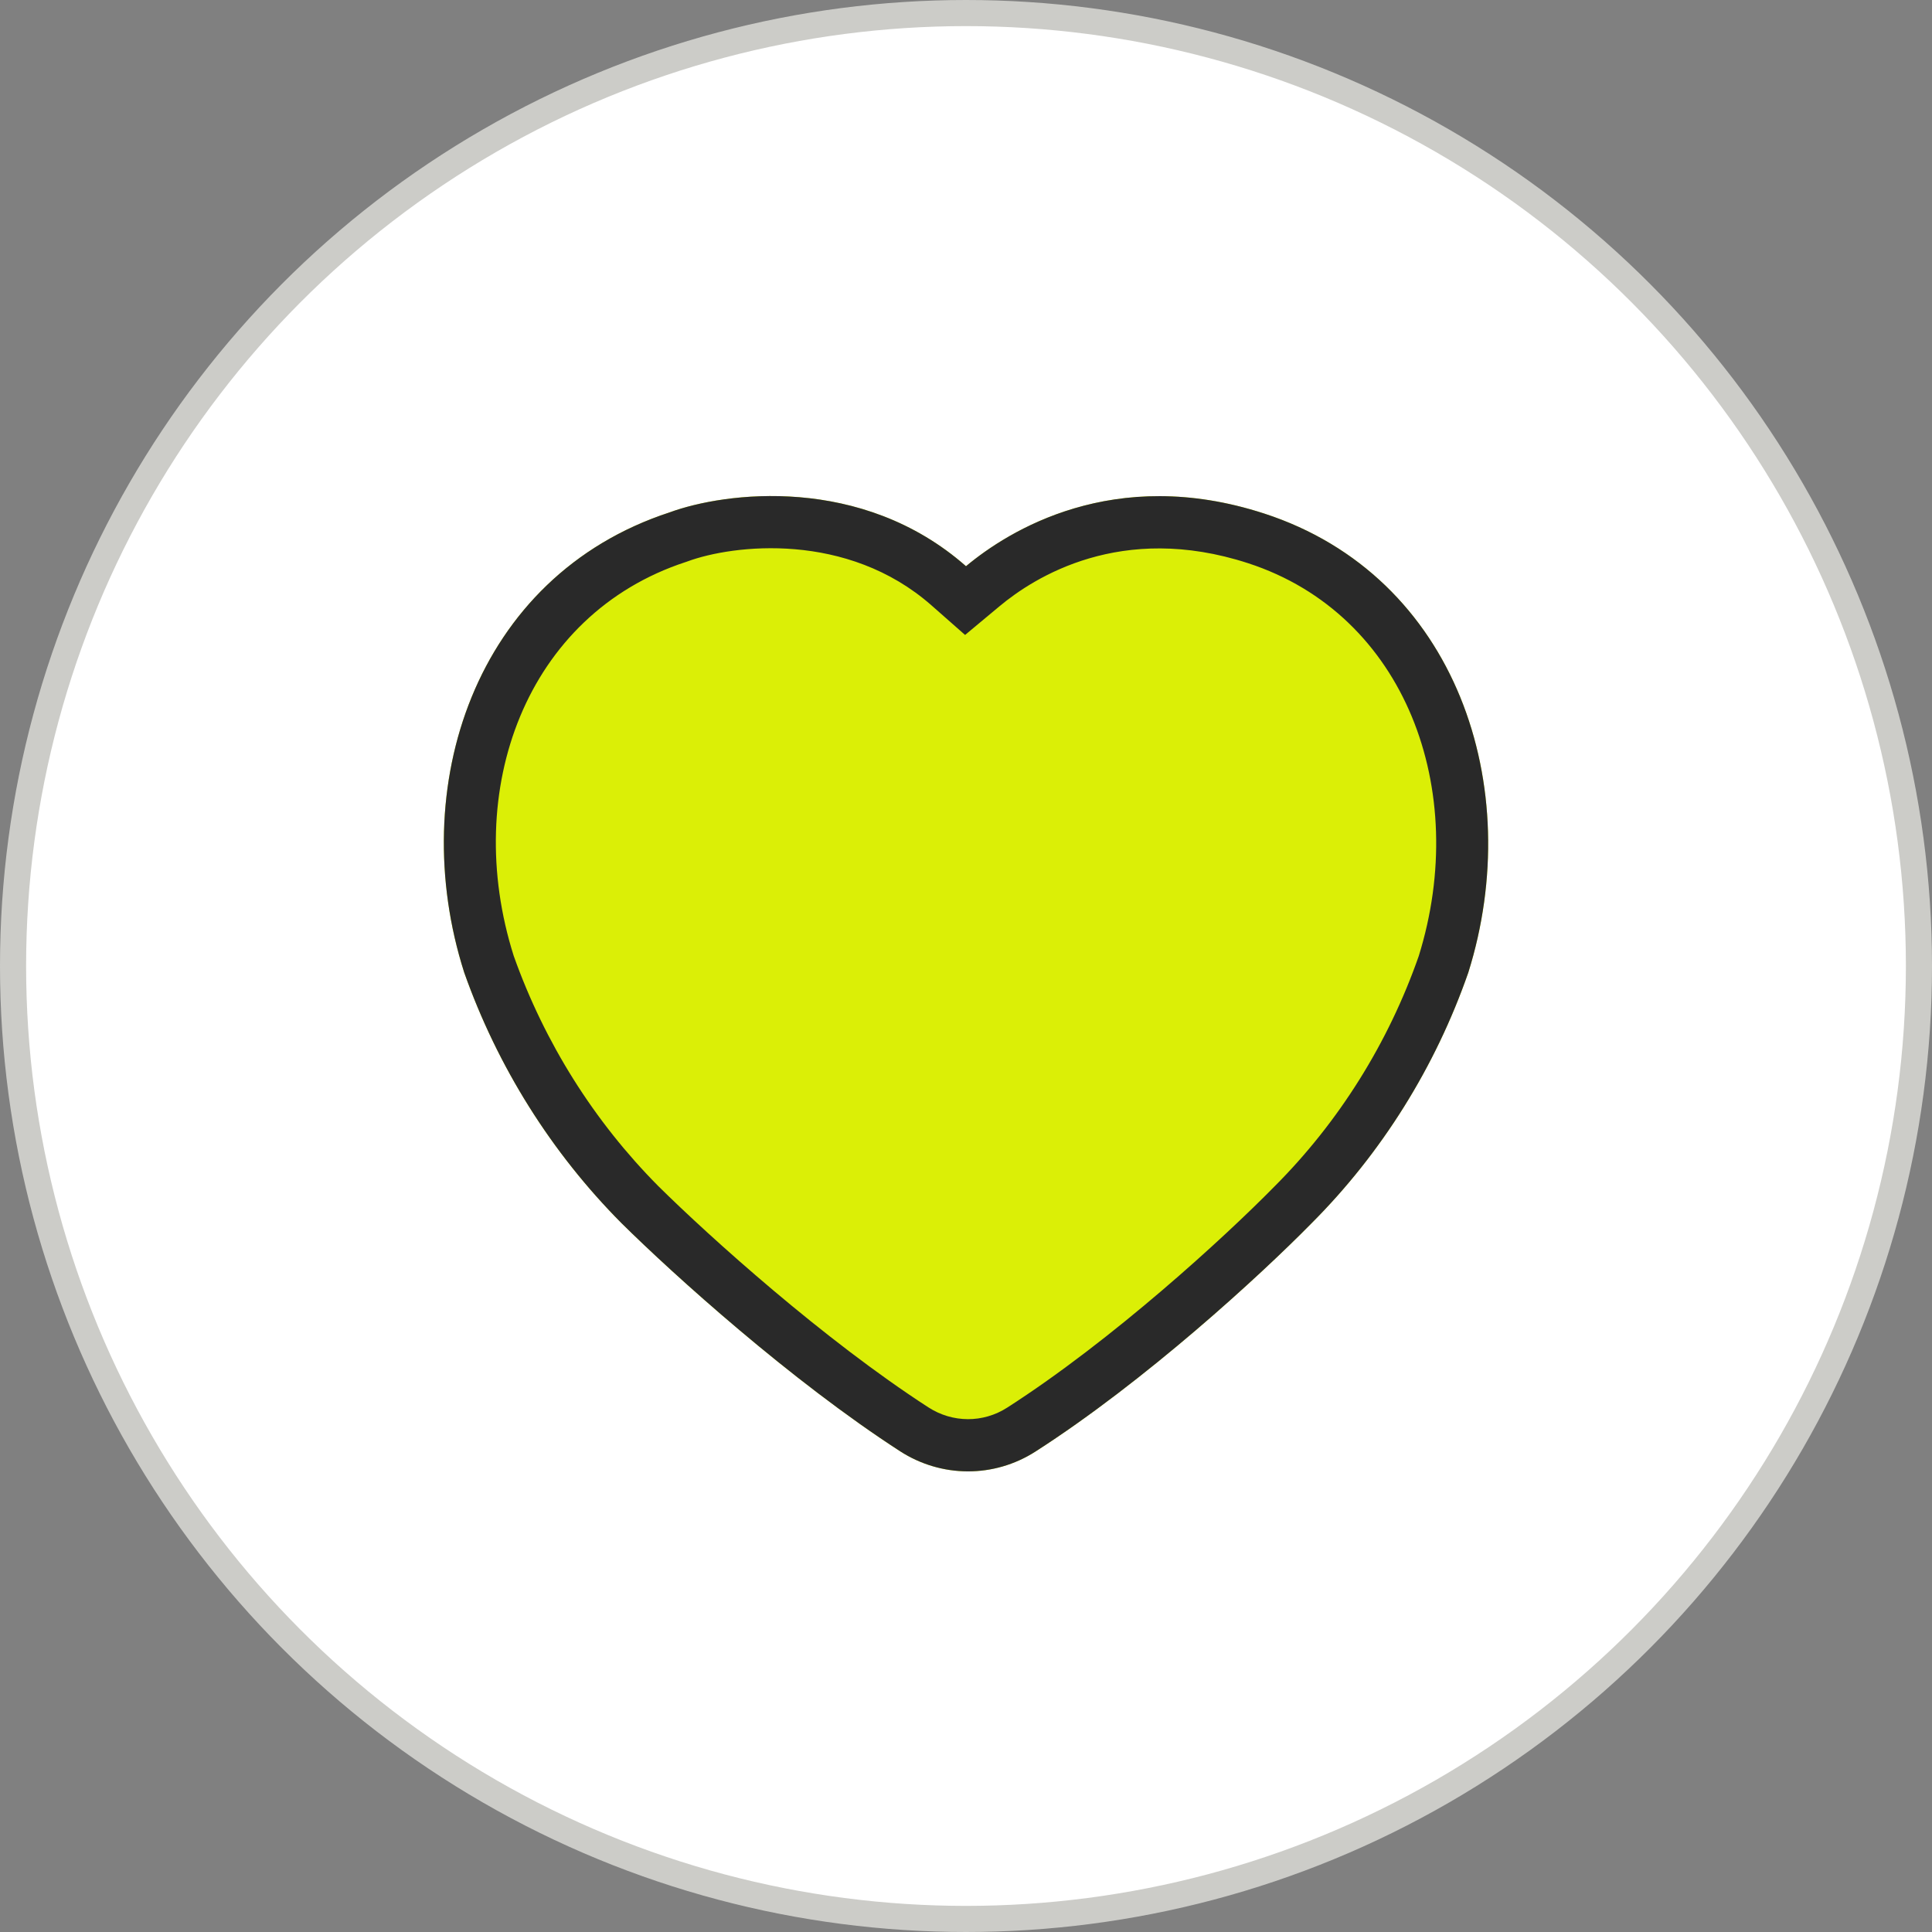 <svg width="74" height="74" viewBox="0 0 74 74" fill="none" xmlns="http://www.w3.org/2000/svg">
<rect x="0" y="0" width="74" height="74" fill="#808080" stroke="none"/>
<circle cx="37" cy="37" r="36.5" fill="white" stroke="#CCCCC8"/>
<path d="M56.24 37.249C58.462 30.169 55.802 22.069 48.42 19.669C42.649 17.793 38.613 20.341 37 21.687C33 18.166 27.761 18.846 25.642 19.627C18.18 22.069 15.52 30.169 17.78 37.249C19.06 40.867 21.122 44.149 23.802 46.847C25.814 48.838 30.294 52.88 34.469 55.582C36.054 56.608 38.071 56.617 39.66 55.598C43.865 52.9 48.266 48.856 50.222 46.867C52.92 44.169 54.98 40.867 56.24 37.249Z" fill="#DBEF06"/>
<path fill-rule="evenodd" clip-rule="evenodd" d="M25.642 19.627C18.18 22.069 15.52 30.169 17.78 37.249C19.06 40.867 21.122 44.149 23.802 46.847C25.814 48.838 30.294 52.88 34.469 55.582C36.054 56.608 38.071 56.617 39.66 55.598C43.865 52.9 48.266 48.856 50.222 46.867C52.92 44.169 54.98 40.867 56.24 37.249C58.462 30.169 55.802 22.069 48.42 19.669C42.649 17.793 38.613 20.341 37 21.687C33 18.166 27.761 18.846 25.642 19.627ZM54.341 36.62C53.178 39.946 51.282 42.978 48.808 45.452L48.796 45.464C46.893 47.4 42.61 51.328 38.58 53.914C37.656 54.508 36.486 54.505 35.556 53.903C31.547 51.309 27.182 47.377 25.215 45.431C22.755 42.953 20.858 39.937 19.676 36.611C17.667 30.272 20.144 23.53 26.264 21.527L26.299 21.516L26.333 21.503C28.084 20.859 32.446 20.343 35.679 23.188L36.965 24.32L38.281 23.223C39.612 22.112 42.941 19.99 47.802 21.571C53.83 23.53 56.322 30.264 54.341 36.62Z" fill="#292929"/>
</svg>
